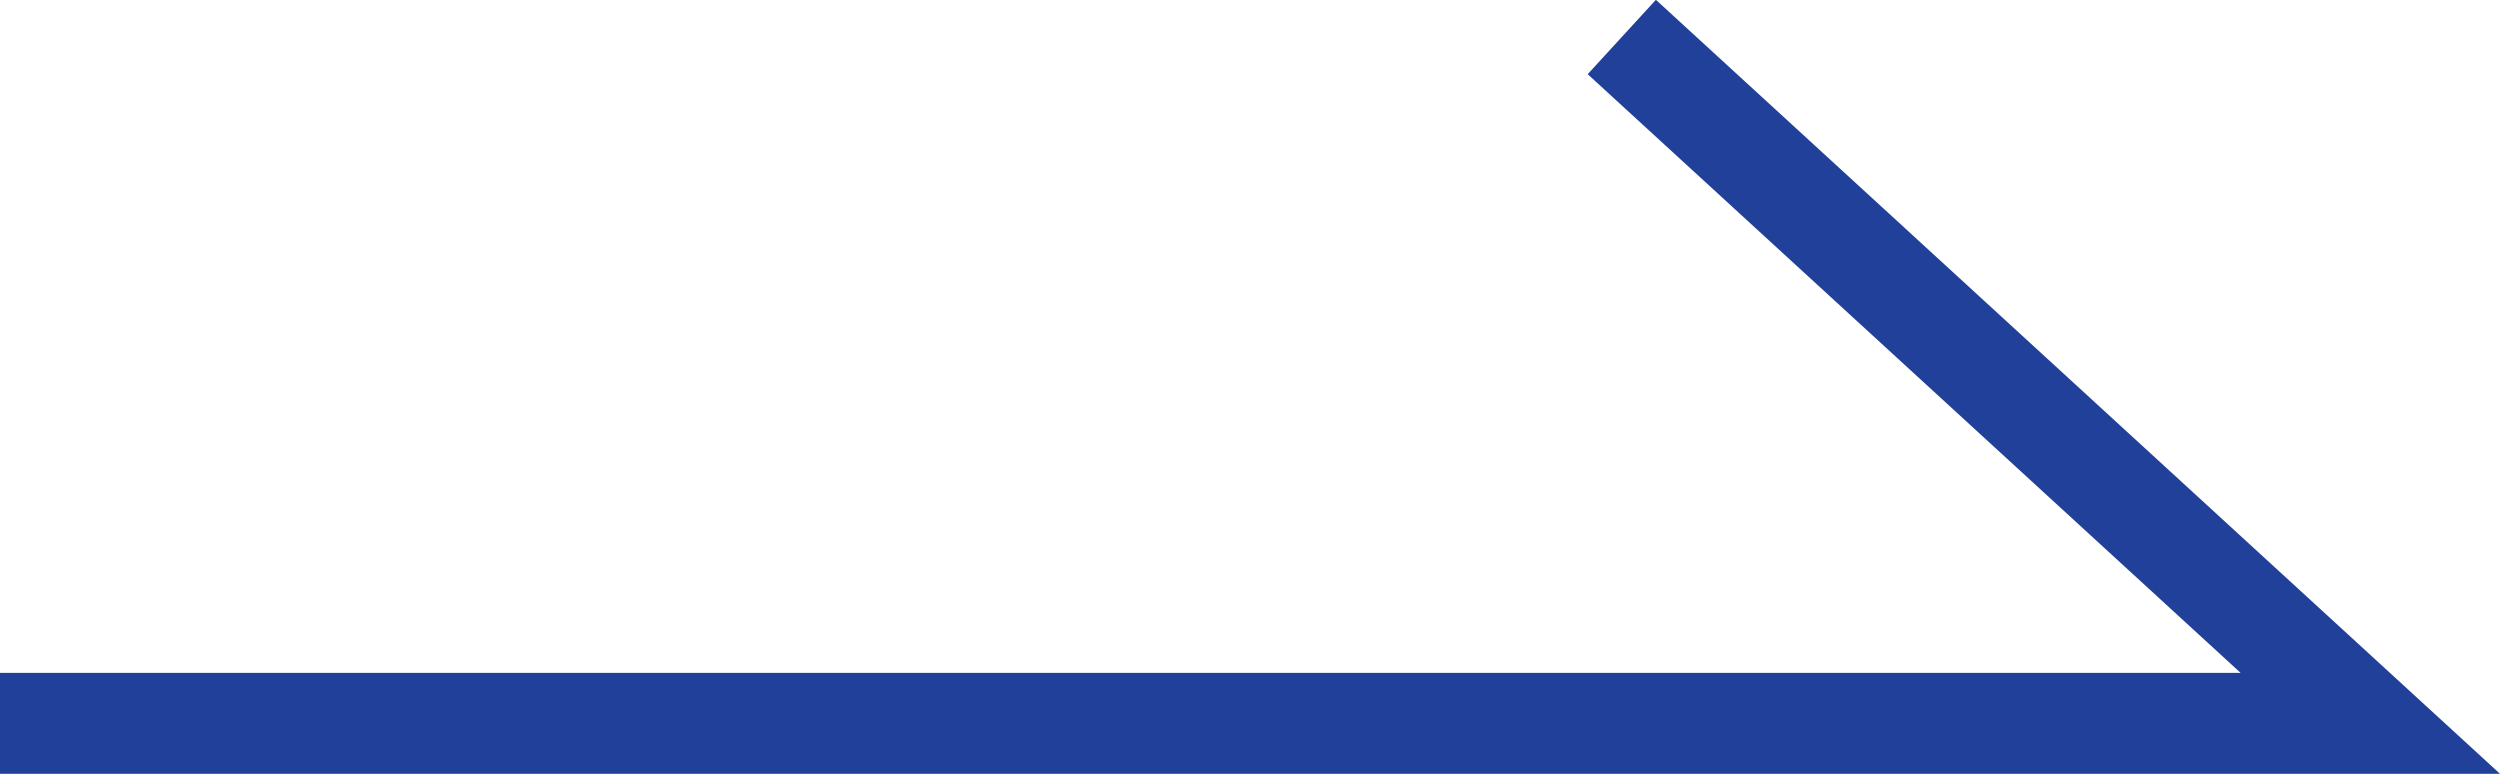 <svg xmlns="http://www.w3.org/2000/svg" width="49.538" height="15.333" viewBox="0 0 49.538 15.333">
  <path id="Path_8" data-name="Path 8" d="M0,0V46.968L13.6,32.136" transform="translate(0 14.333) rotate(-90)" fill="none" stroke="#21409a" stroke-width="2"/>
</svg>
